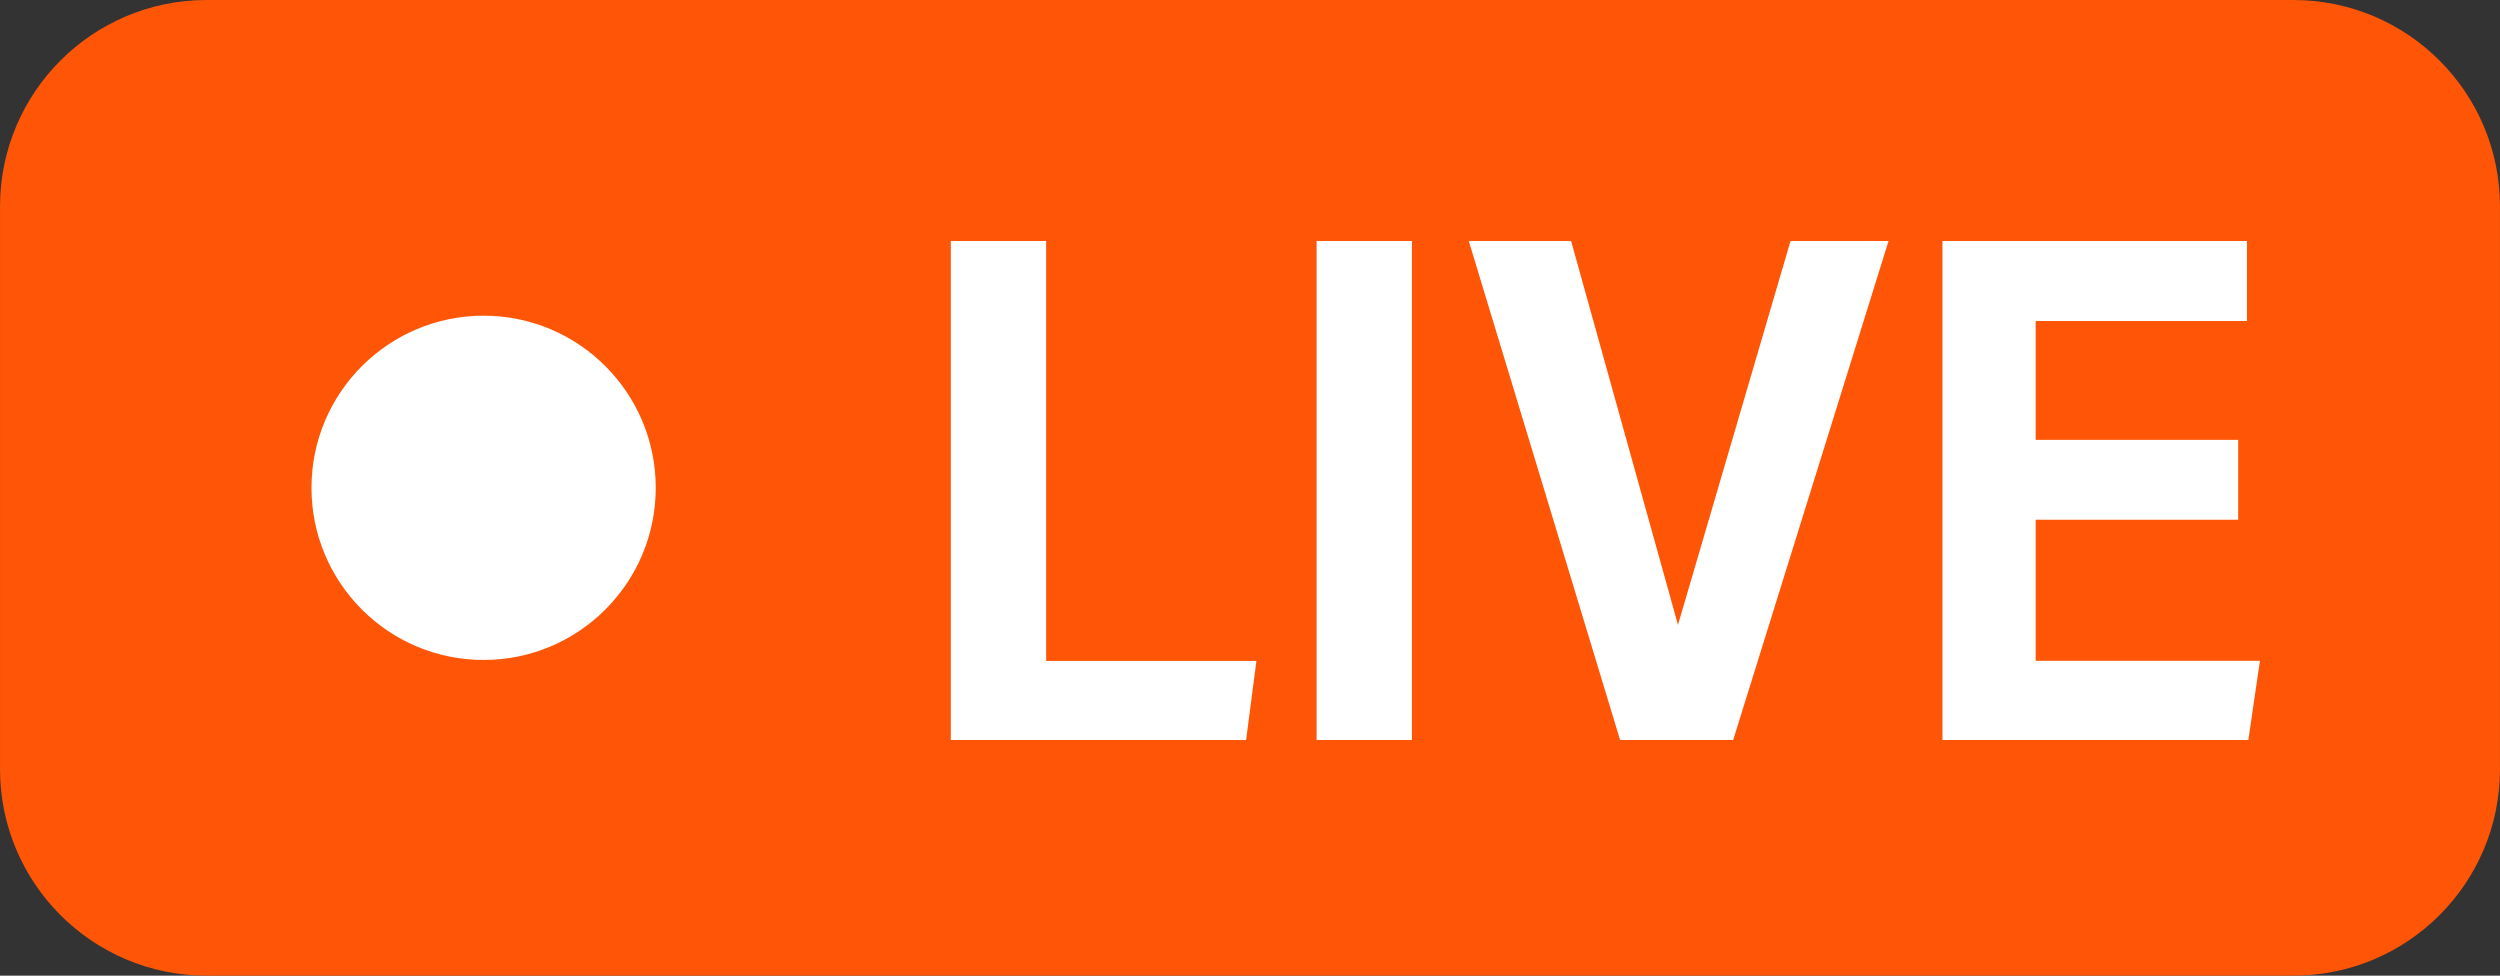 <?xml version="1.0" encoding="UTF-8" standalone="no"?><svg xmlns="http://www.w3.org/2000/svg" xmlns:xlink="http://www.w3.org/1999/xlink" fill="#000000" height="322.2" preserveAspectRatio="xMidYMid meet" version="1" viewBox="87.2 338.9 825.6 322.2" width="825.6" zoomAndPan="magnify"><rect x="87.2" y="338.9" width="825.6" height="322.2" fill="#333333" stroke="none"/><g><g id="change1_1"><path d="M 844.594 661.094 L 155.406 661.094 C 117.742 661.094 87.207 630.562 87.207 592.898 L 87.207 407.105 C 87.207 369.438 117.742 338.906 155.406 338.906 L 844.594 338.906 C 882.262 338.906 912.793 369.438 912.793 407.105 L 912.793 592.898 C 912.793 630.562 882.262 661.094 844.594 661.094" fill="#fe5606"/></g><g id="change2_1"><path d="M 401.199 418.488 L 432.68 418.488 L 432.68 557.172 L 502.121 557.172 L 498.715 583.277 L 401.199 583.277 L 401.199 418.488" fill="#ffffff"/></g><g id="change2_2"><path d="M 553.469 418.488 L 553.469 583.277 L 521.992 583.277 L 521.992 418.488 L 553.469 418.488" fill="#ffffff"/></g><g id="change2_3"><path d="M 622.219 583.277 L 572.246 418.488 L 606.039 418.488 L 641.336 545.262 L 678.504 418.488 L 710.875 418.488 L 659.562 583.277 L 622.219 583.277" fill="#ffffff"/></g><g id="change2_4"><path d="M 826.336 510.547 L 759.457 510.547 L 759.457 557.117 L 833.523 557.117 L 829.695 583.277 L 728.68 583.277 L 728.68 418.488 L 829.238 418.488 L 829.238 444.906 L 759.457 444.906 L 759.457 484.152 L 826.336 484.152 L 826.336 510.547" fill="#ffffff"/></g><g id="change2_5"><path d="M 303.754 500 C 303.754 531.395 278.305 556.844 246.91 556.844 C 215.516 556.844 190.066 531.395 190.066 500 C 190.066 468.605 215.516 443.156 246.91 443.156 C 278.305 443.156 303.754 468.605 303.754 500" fill="#ffffff"/></g></g></svg>